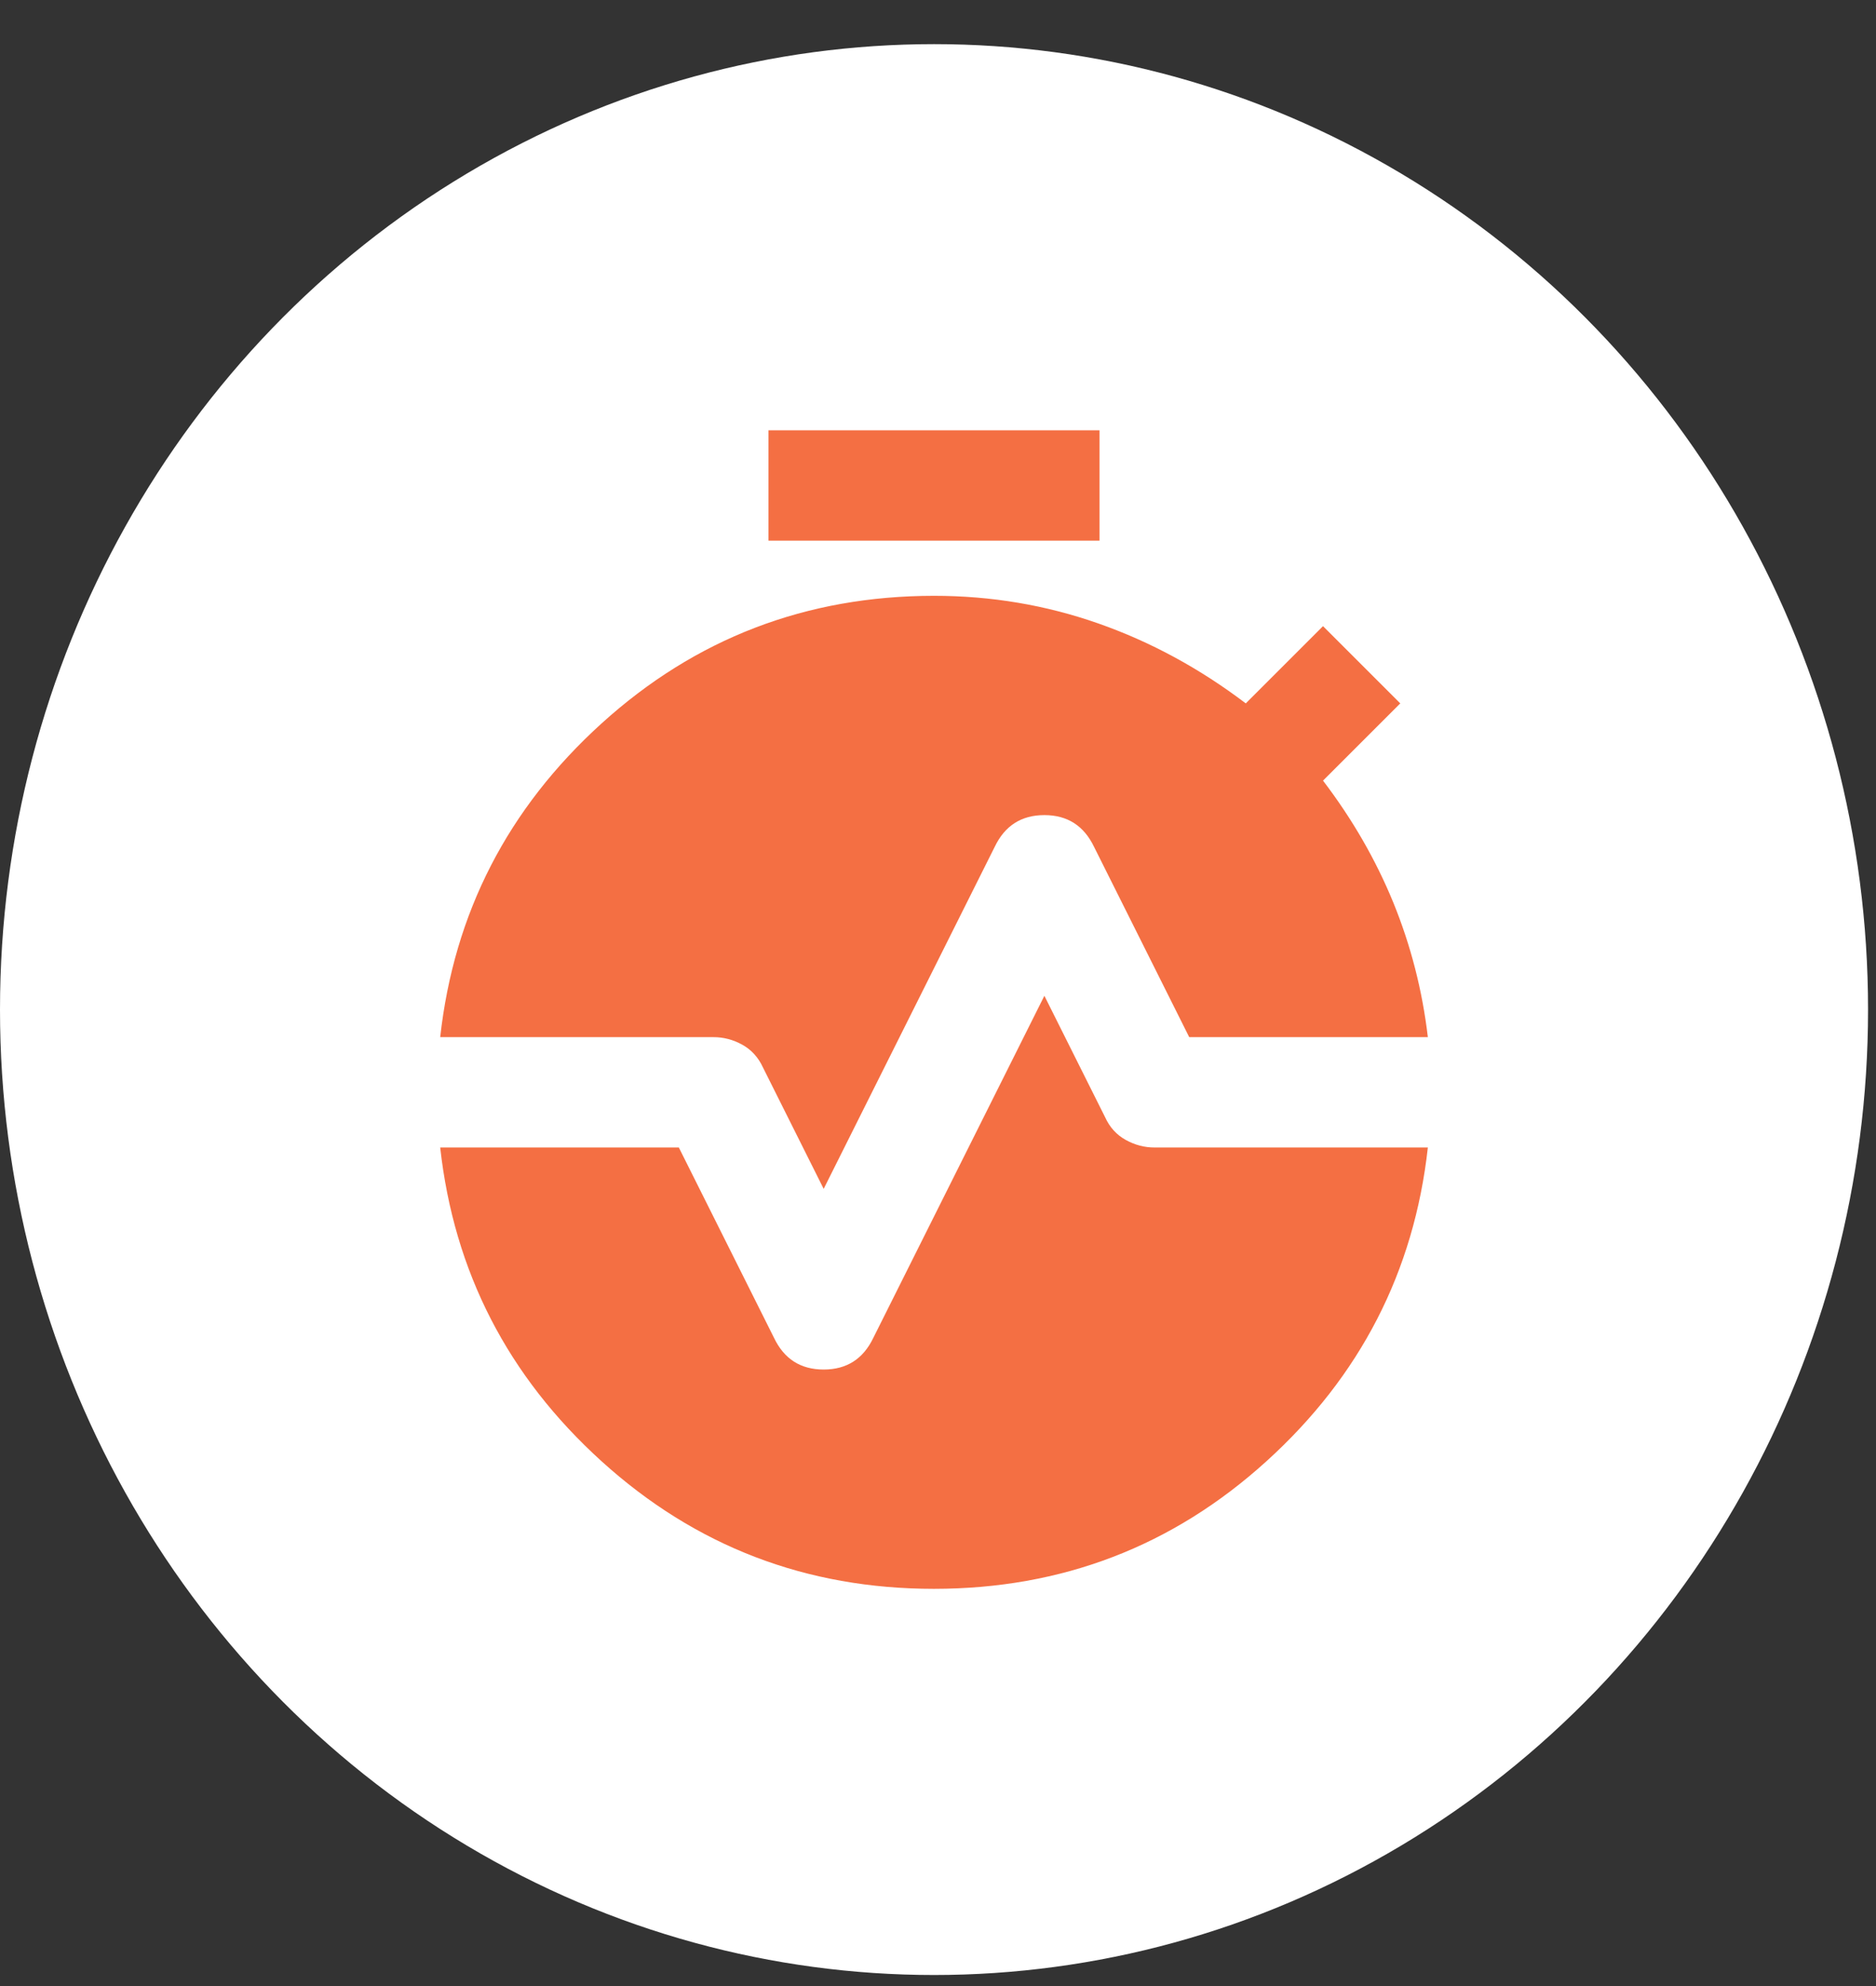 <?xml version="1.0" encoding="UTF-8"?> <svg xmlns="http://www.w3.org/2000/svg" width="34" height="36" viewBox="0 0 34 36" fill="none"><rect x="0" y="0" width="34" height="36" fill="#333333" stroke="none"/><ellipse cx="16.928" cy="18.3" rx="16.928" ry="17.5" fill="white"></ellipse><path d="M13.928 9.8V7.8H19.928V9.8H13.928ZM14.928 21.55L13.828 19.35C13.744 19.167 13.619 19.029 13.453 18.937C13.286 18.845 13.111 18.799 12.928 18.8H7.978C8.228 16.55 9.203 14.655 10.903 13.113C12.603 11.572 14.611 10.801 16.928 10.8C17.961 10.8 18.953 10.967 19.903 11.3C20.853 11.633 21.744 12.117 22.578 12.75L23.978 11.35L25.378 12.75L23.978 14.15C24.511 14.85 24.936 15.588 25.253 16.363C25.569 17.139 25.778 17.951 25.878 18.8H21.553L19.828 15.35C19.644 14.967 19.344 14.775 18.928 14.775C18.511 14.775 18.211 14.967 18.028 15.35L14.928 21.55ZM16.928 28.8C14.611 28.8 12.603 28.029 10.903 26.488C9.203 24.947 8.228 23.051 7.978 20.8H12.303L14.028 24.25C14.211 24.634 14.511 24.825 14.928 24.825C15.344 24.825 15.644 24.634 15.828 24.25L18.928 18.05L20.028 20.25C20.111 20.433 20.236 20.571 20.403 20.663C20.569 20.755 20.744 20.801 20.928 20.8H25.878C25.628 23.05 24.653 24.946 22.953 26.487C21.253 28.029 19.244 28.799 16.928 28.8Z" fill="#F46F43"></path></svg> 